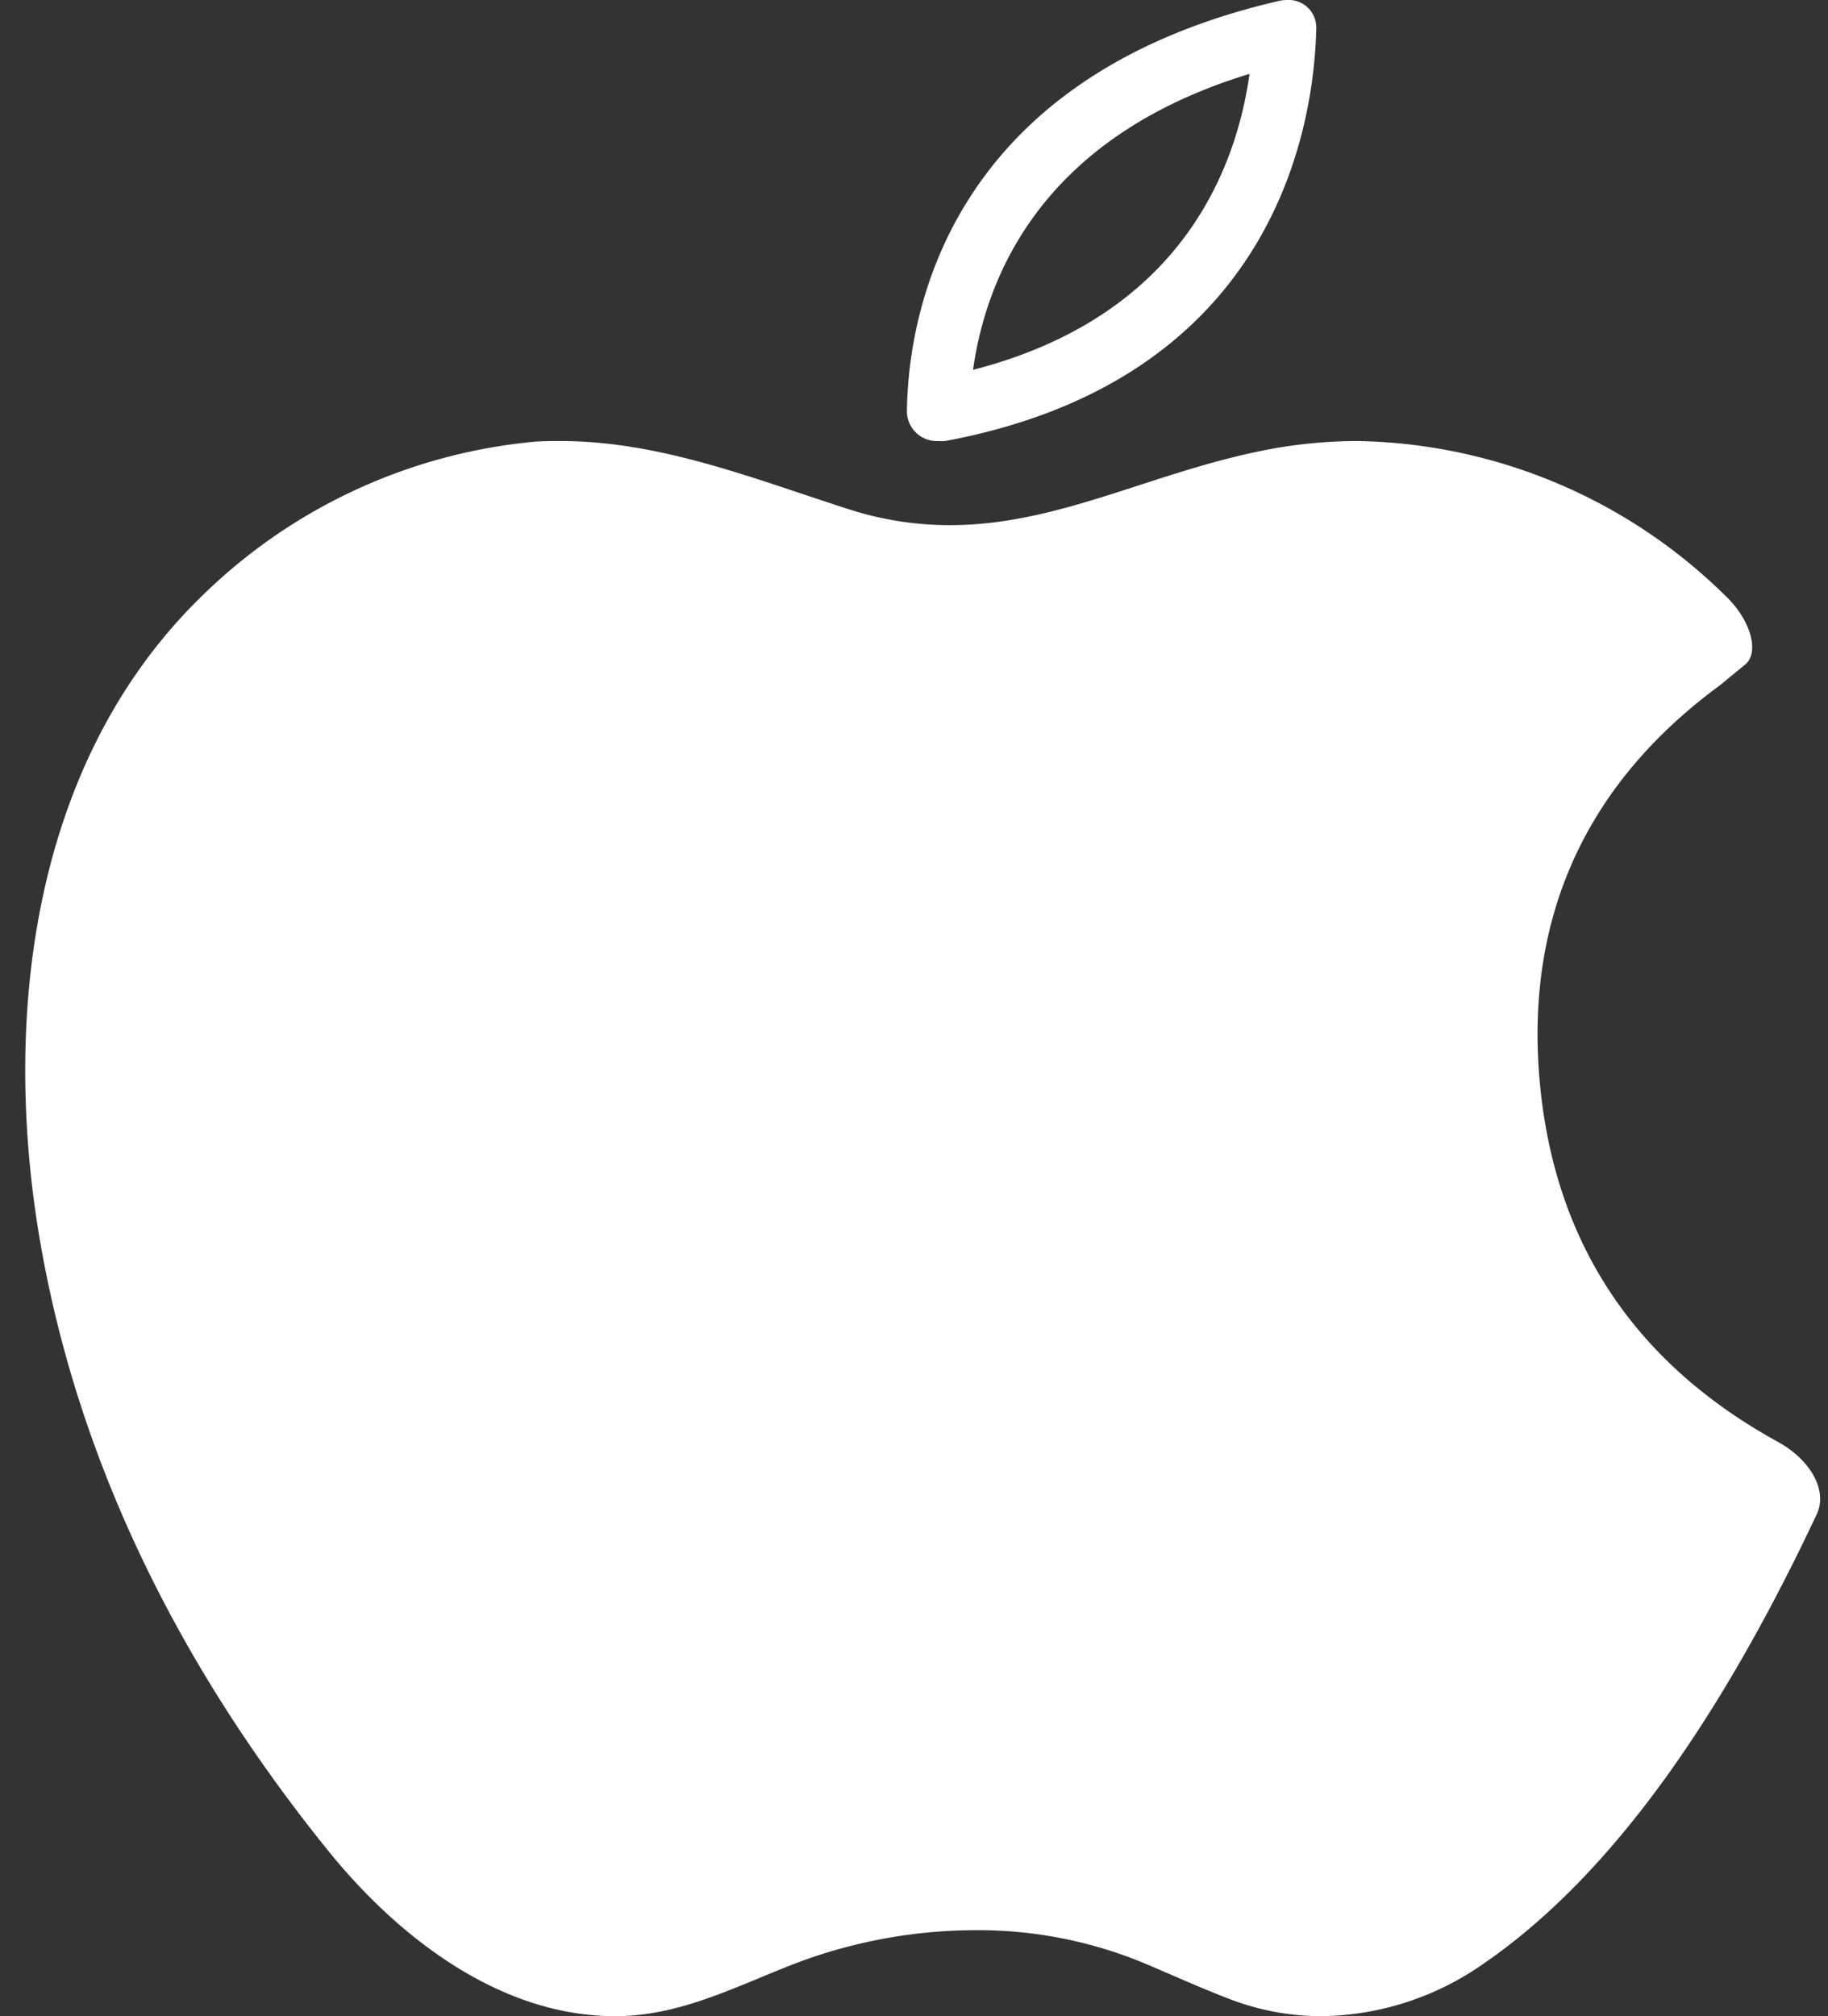 <?xml version="1.0" encoding="UTF-8" standalone="no"?><svg xmlns="http://www.w3.org/2000/svg" xmlns:xlink="http://www.w3.org/1999/xlink" data-name="Layer 1" fill="#ffffff" height="128" preserveAspectRatio="xMidYMid meet" version="1" viewBox="5.4 -0.0 116.1 128.0" width="116.1" zoomAndPan="magnify"><rect x="5.4" y="-0.0" width="116.1" height="128.0" fill="#333333" stroke="none"/><g id="change1_1"><path d="M26.19,117.43C30.51,122.8,37,128,44.47,128c4.25,0,7.86-2,11.74-3.46a32.39,32.39,0,0,1,11.16-2,27.55,27.55,0,0,1,10.71,2.1c1.8.76,3.58,1.57,5.41,2.27A16.25,16.25,0,0,0,89.31,128a18.27,18.27,0,0,0,10.28-3.31c8.76-6,15.25-16.54,19.85-25.77.46-.92.9-1.85,1.34-2.77.73-1.54-.42-3.49-2.46-4.61-9-4.94-14.27-12.58-15.15-23.12s3.22-18.86,11.45-24.9l1.62-1.33c.9-.74.41-2.79-1.28-4.39A34.11,34.11,0,0,0,91.66,28a30.87,30.87,0,0,0-5.06.42C79,29.72,72.9,33.34,65.74,33.34a20.84,20.84,0,0,1-6.4-1C53.34,30.42,47.38,28,41,28c-.7,0-1.41,0-2.12.09A34.76,34.76,0,0,0,18.06,38C7,48.9,5.43,65.83,8.19,80.14,10.84,94,17.36,106.49,26.19,117.43Z"/></g><g id="change1_2"><path d="M65,28a2.43,2.43,0,0,0,.43,0C86.56,24.06,88.87,7.74,89,1.78A1.75,1.75,0,0,0,87.15,0a2.35,2.35,0,0,0-.53.06C65.28,5,63.06,20.39,63,26.14A1.9,1.9,0,0,0,65,28ZM84.76,4.69c-.85,6.06-4.36,15.39-17.56,18.79C68,17.79,71.36,8.77,84.76,4.69Z"/></g></svg>